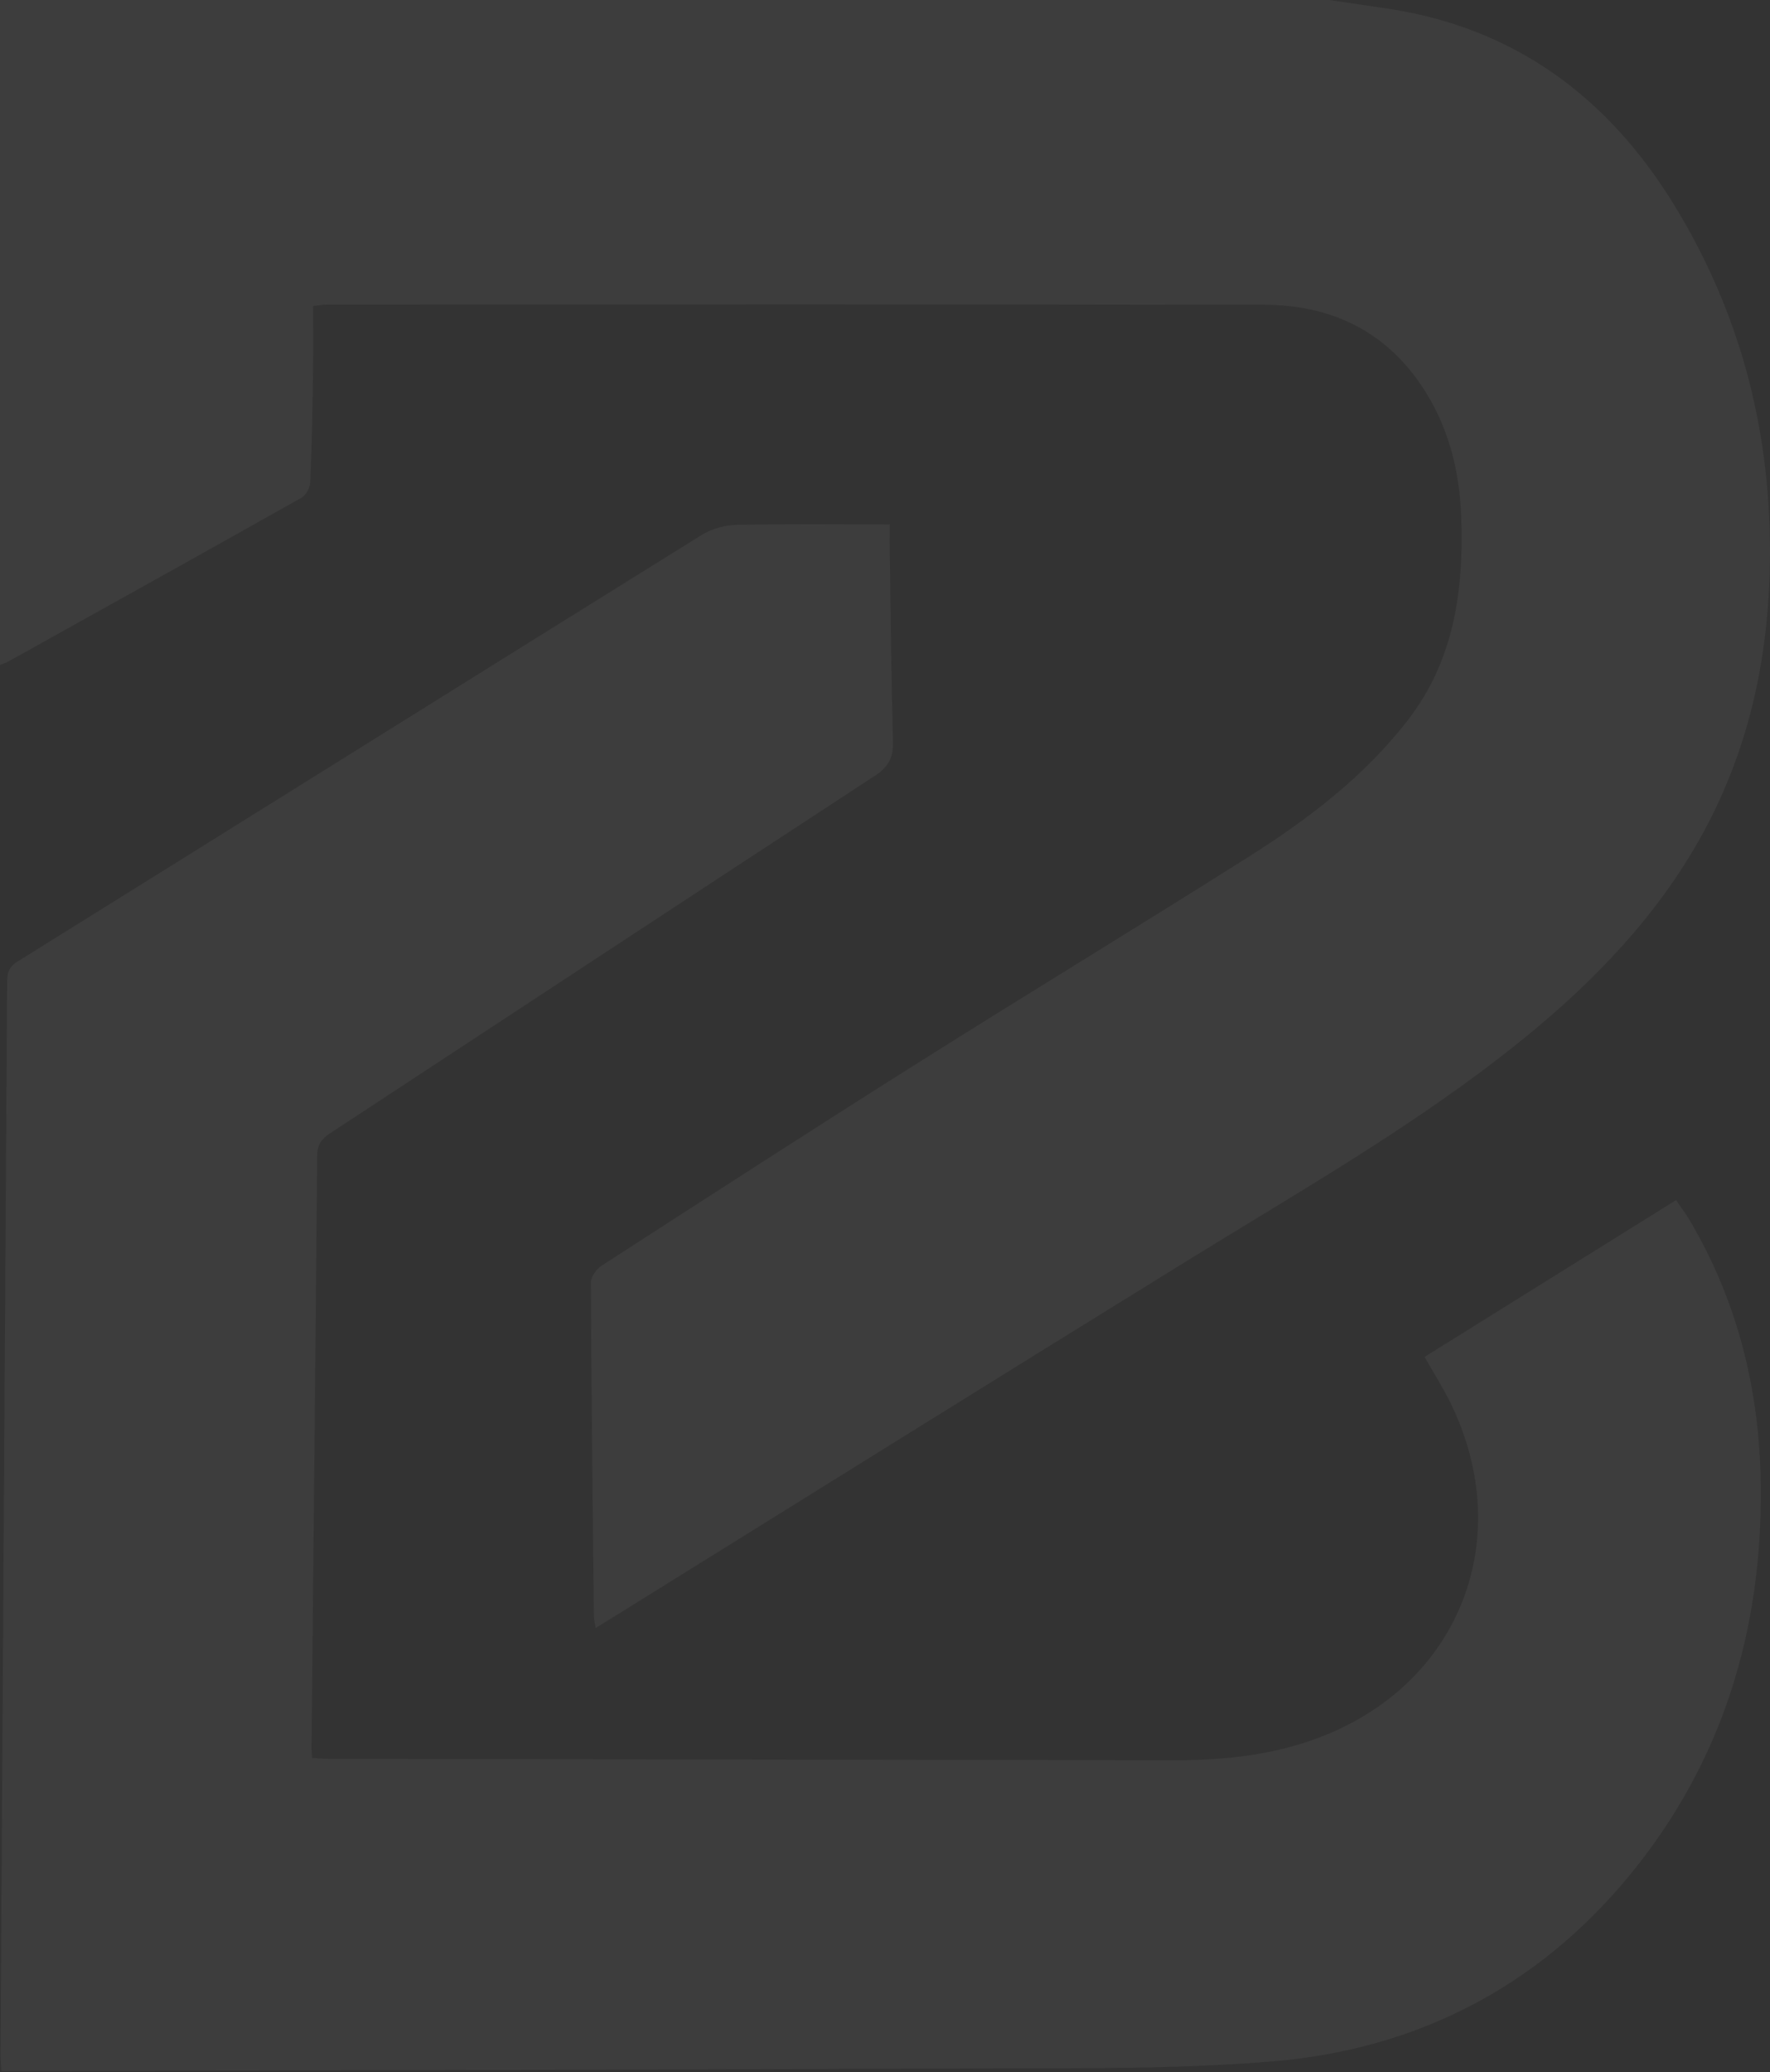 <?xml version="1.0" encoding="UTF-8"?> <svg xmlns="http://www.w3.org/2000/svg" width="200" height="234" viewBox="0 0 200 234" fill="none"><rect x="0" y="0" width="200" height="234" fill="#333333" stroke="none"/><path d="M150.214 0C152.377 0.319 154.541 0.636 156.704 0.957C171.064 3.095 181.627 10.9 189.096 23.025C196.442 34.949 199.955 47.952 200 62.028C200.041 74.934 197.219 86.907 190.223 97.806C184.715 106.386 177.431 113.284 169.415 119.467C158.399 127.963 146.345 134.859 134.537 142.142C112.795 155.555 91.123 169.079 69.421 182.556C68.775 182.959 68.124 183.355 67.304 183.859C67.212 183.266 67.104 182.888 67.1 182.509C66.965 169.951 66.822 157.394 66.766 144.836C66.763 144.198 67.378 143.325 67.957 142.952C79.865 135.266 91.768 127.57 103.758 120.013C116.149 112.203 128.676 104.61 141.055 96.783C147.818 92.507 154.181 87.686 159.125 81.266C164.371 74.454 165.411 66.511 165.103 58.281C164.904 52.978 163.598 47.928 160.56 43.462C156.319 37.227 150.193 34.438 142.859 34.423C107.578 34.352 72.296 34.389 37.015 34.395C36.556 34.395 36.097 34.485 35.383 34.559C35.383 37.01 35.414 39.377 35.376 41.743C35.309 45.968 35.24 50.193 35.065 54.414C35.04 55.037 34.591 55.916 34.073 56.207C23.023 62.433 11.934 68.591 0.852 74.758C0.659 74.865 0.44 74.923 0 75.094V0H150.214Z" fill="white" fill-opacity="0.05"></path><path d="M100.541 59.22C100.541 60.598 100.527 61.717 100.543 62.836C100.648 69.799 100.706 76.763 100.905 83.723C100.957 85.52 100.422 86.591 98.872 87.604C78.329 101.02 57.84 114.519 37.323 127.972C36.348 128.612 35.847 129.256 35.837 130.521C35.657 152.781 35.42 175.041 35.198 197.301C35.194 197.65 35.233 198 35.262 198.528C35.874 198.566 36.443 198.631 37.01 198.632C68.955 198.689 100.901 198.752 132.846 198.786C139.521 198.793 146.057 197.932 152.108 194.889C165.835 187.988 170.816 172.687 163.951 158.548C163.097 156.788 162.034 155.129 160.965 153.241C170.335 147.402 179.764 141.527 189.378 135.537C189.908 136.307 190.439 136.989 190.877 137.728C196.362 146.966 198.831 157.041 198.959 167.7C199.157 184.085 194.643 198.981 184.159 211.756C173.725 224.469 159.976 231.466 143.756 232.806C132.027 233.774 120.188 233.546 108.398 233.601C73.116 233.766 37.833 233.808 2.55 233.898C1.79 233.899 1.03 233.898 0.145 233.898C0.106 233.15 0.048 232.575 0.052 231.999C0.301 191.702 0.556 151.405 0.802 111.107C0.808 110.078 0.86 109.286 1.958 108.603C27.747 92.56 53.493 76.449 79.286 60.413C80.416 59.711 81.912 59.302 83.248 59.272C88.901 59.148 94.559 59.22 100.541 59.22Z" fill="white" fill-opacity="0.05"></path></svg> 